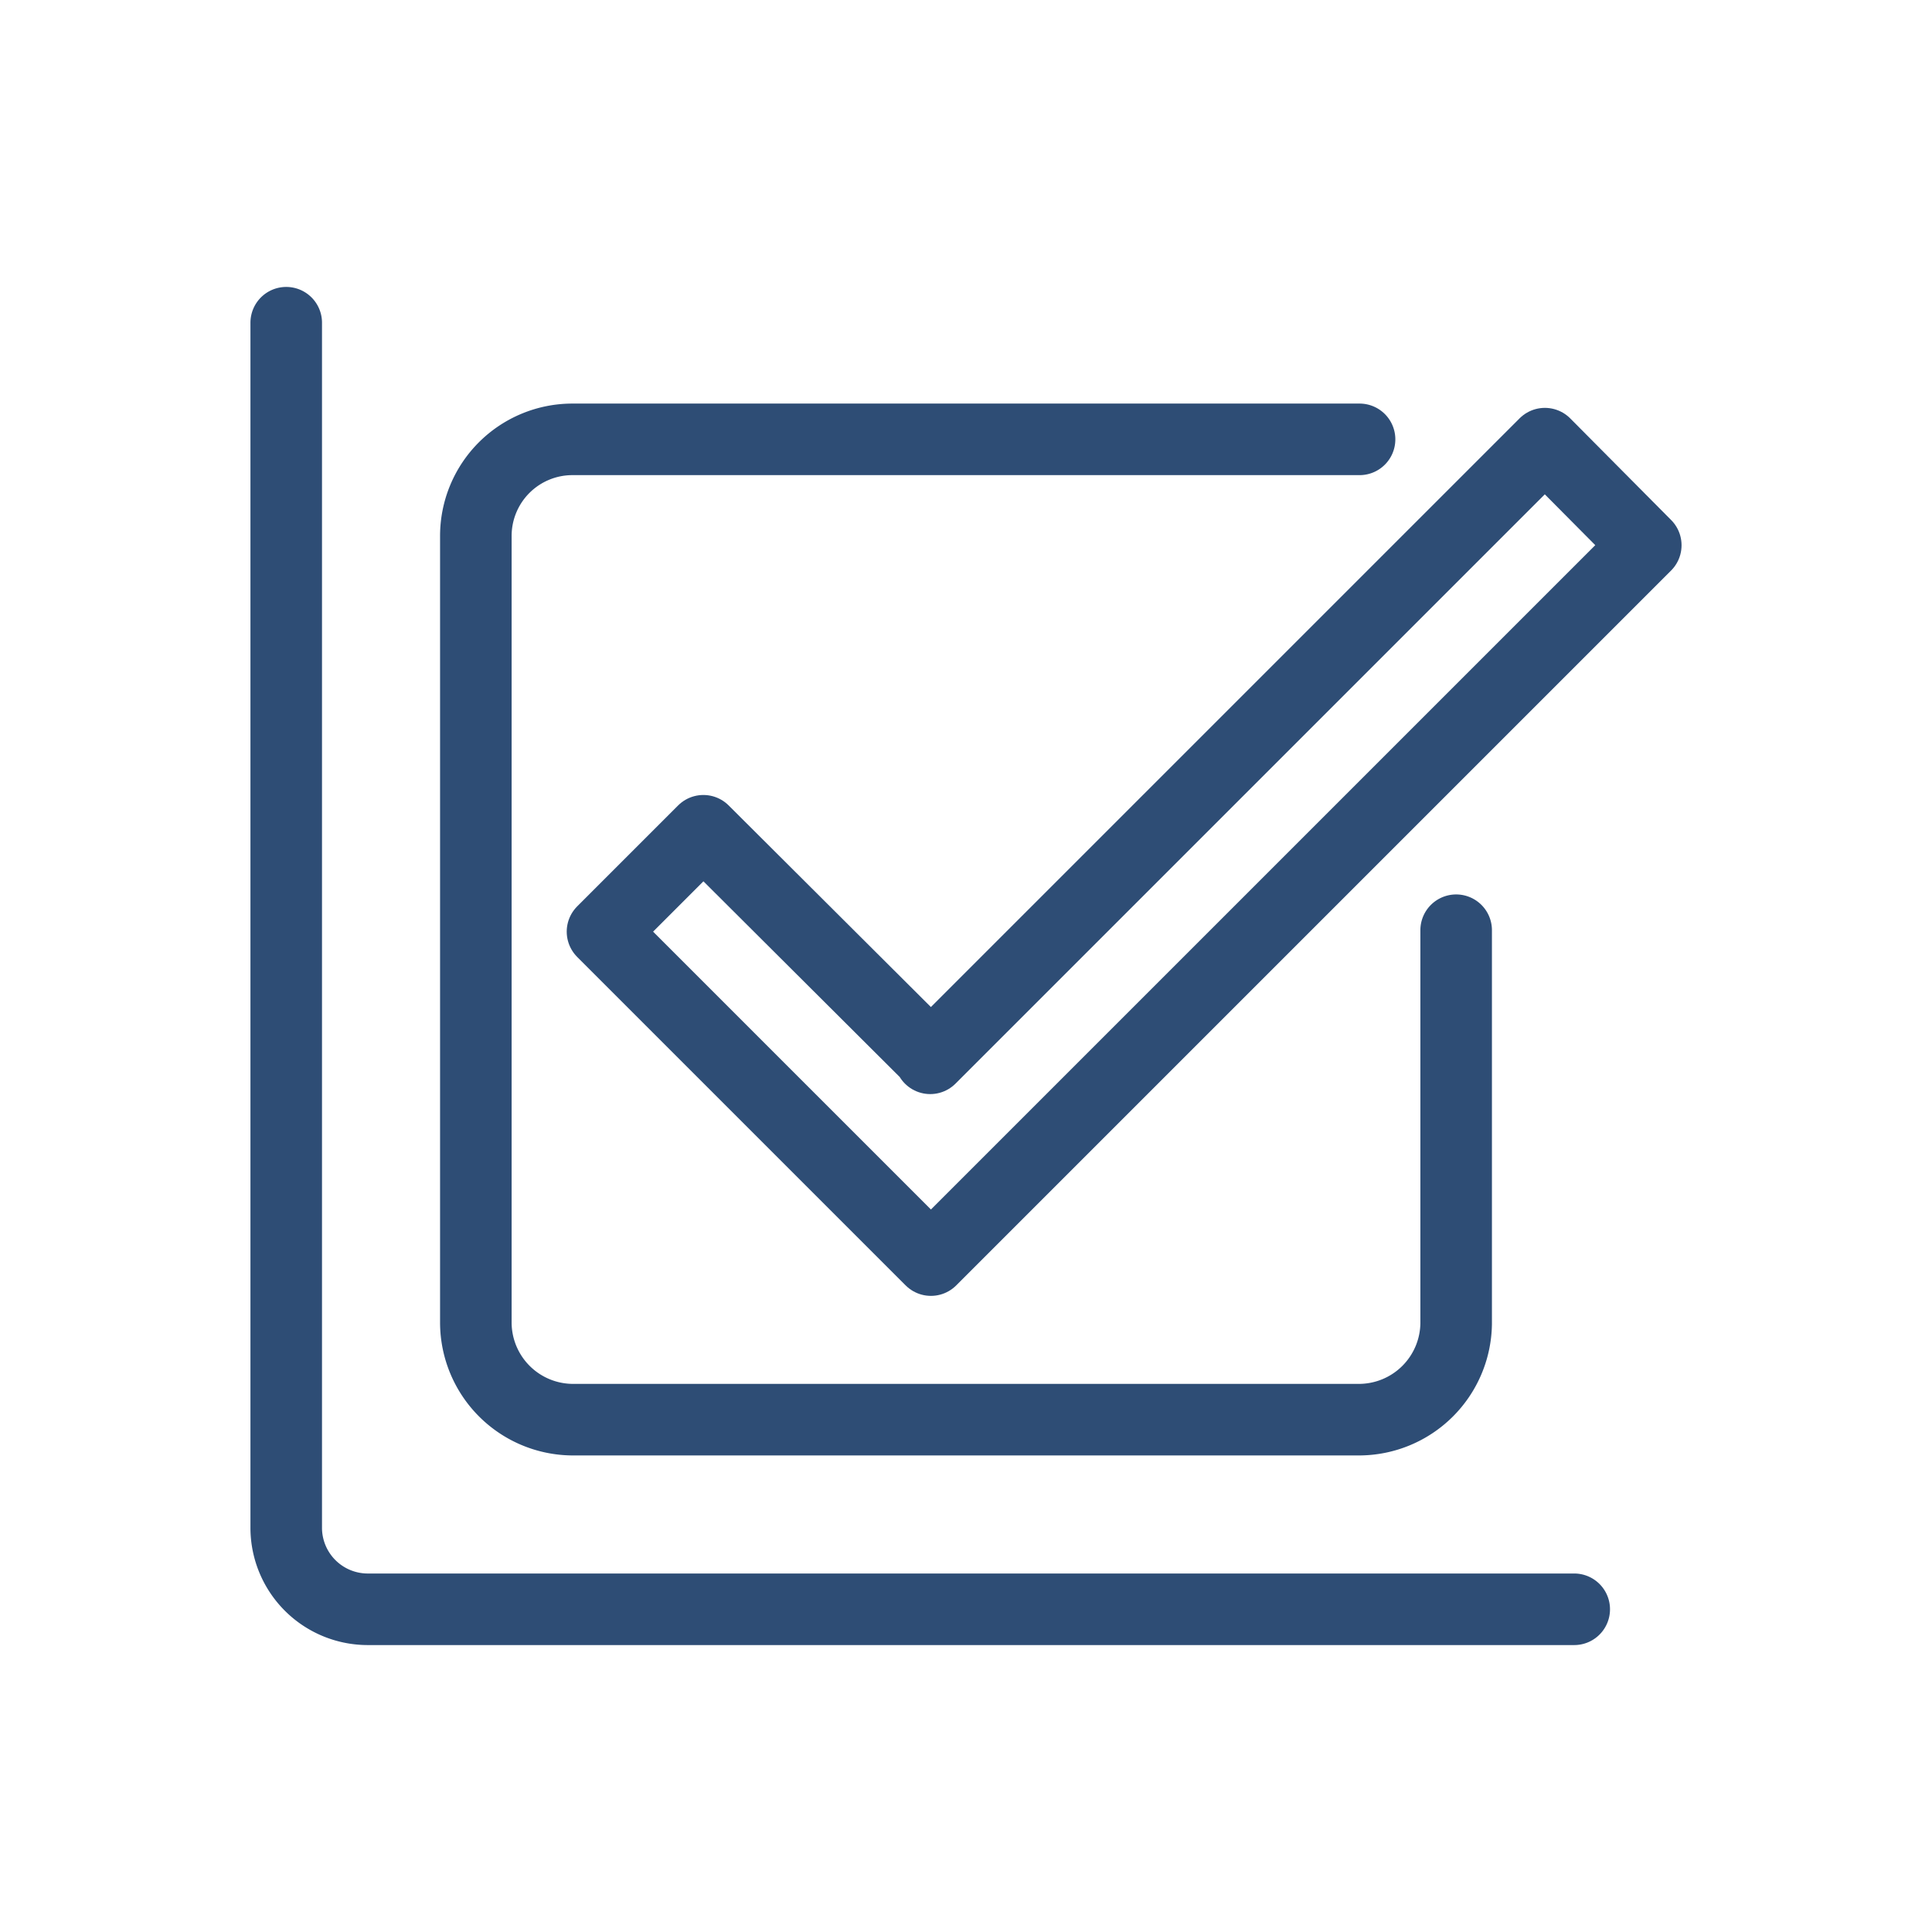 <svg id="Layer_1" data-name="Layer 1" xmlns="http://www.w3.org/2000/svg" viewBox="0 0 27 27"><defs><style>.cls-1,.cls-2{fill:none;stroke:#2e4d75;stroke-linecap:round;}.cls-1{stroke-miterlimit:10;}.cls-2{stroke-linejoin:round;}</style></defs><path class="cls-1" d="M20.35,13v5.5A1.36,1.36,0,0,1,19,19.84H8a1.36,1.36,0,0,1-1.35-1.35v-11A1.35,1.35,0,0,1,8,6.14H19"/><path class="cls-1" d="M22,22.49H5.13A1.14,1.14,0,0,1,4,21.36V4.51"/><polygon class="cls-2" points="13.01 14.78 9.83 11.61 8.42 13.02 13.01 17.61 23 7.62 21.59 6.2 13 14.79 13.01 14.78"/></svg>